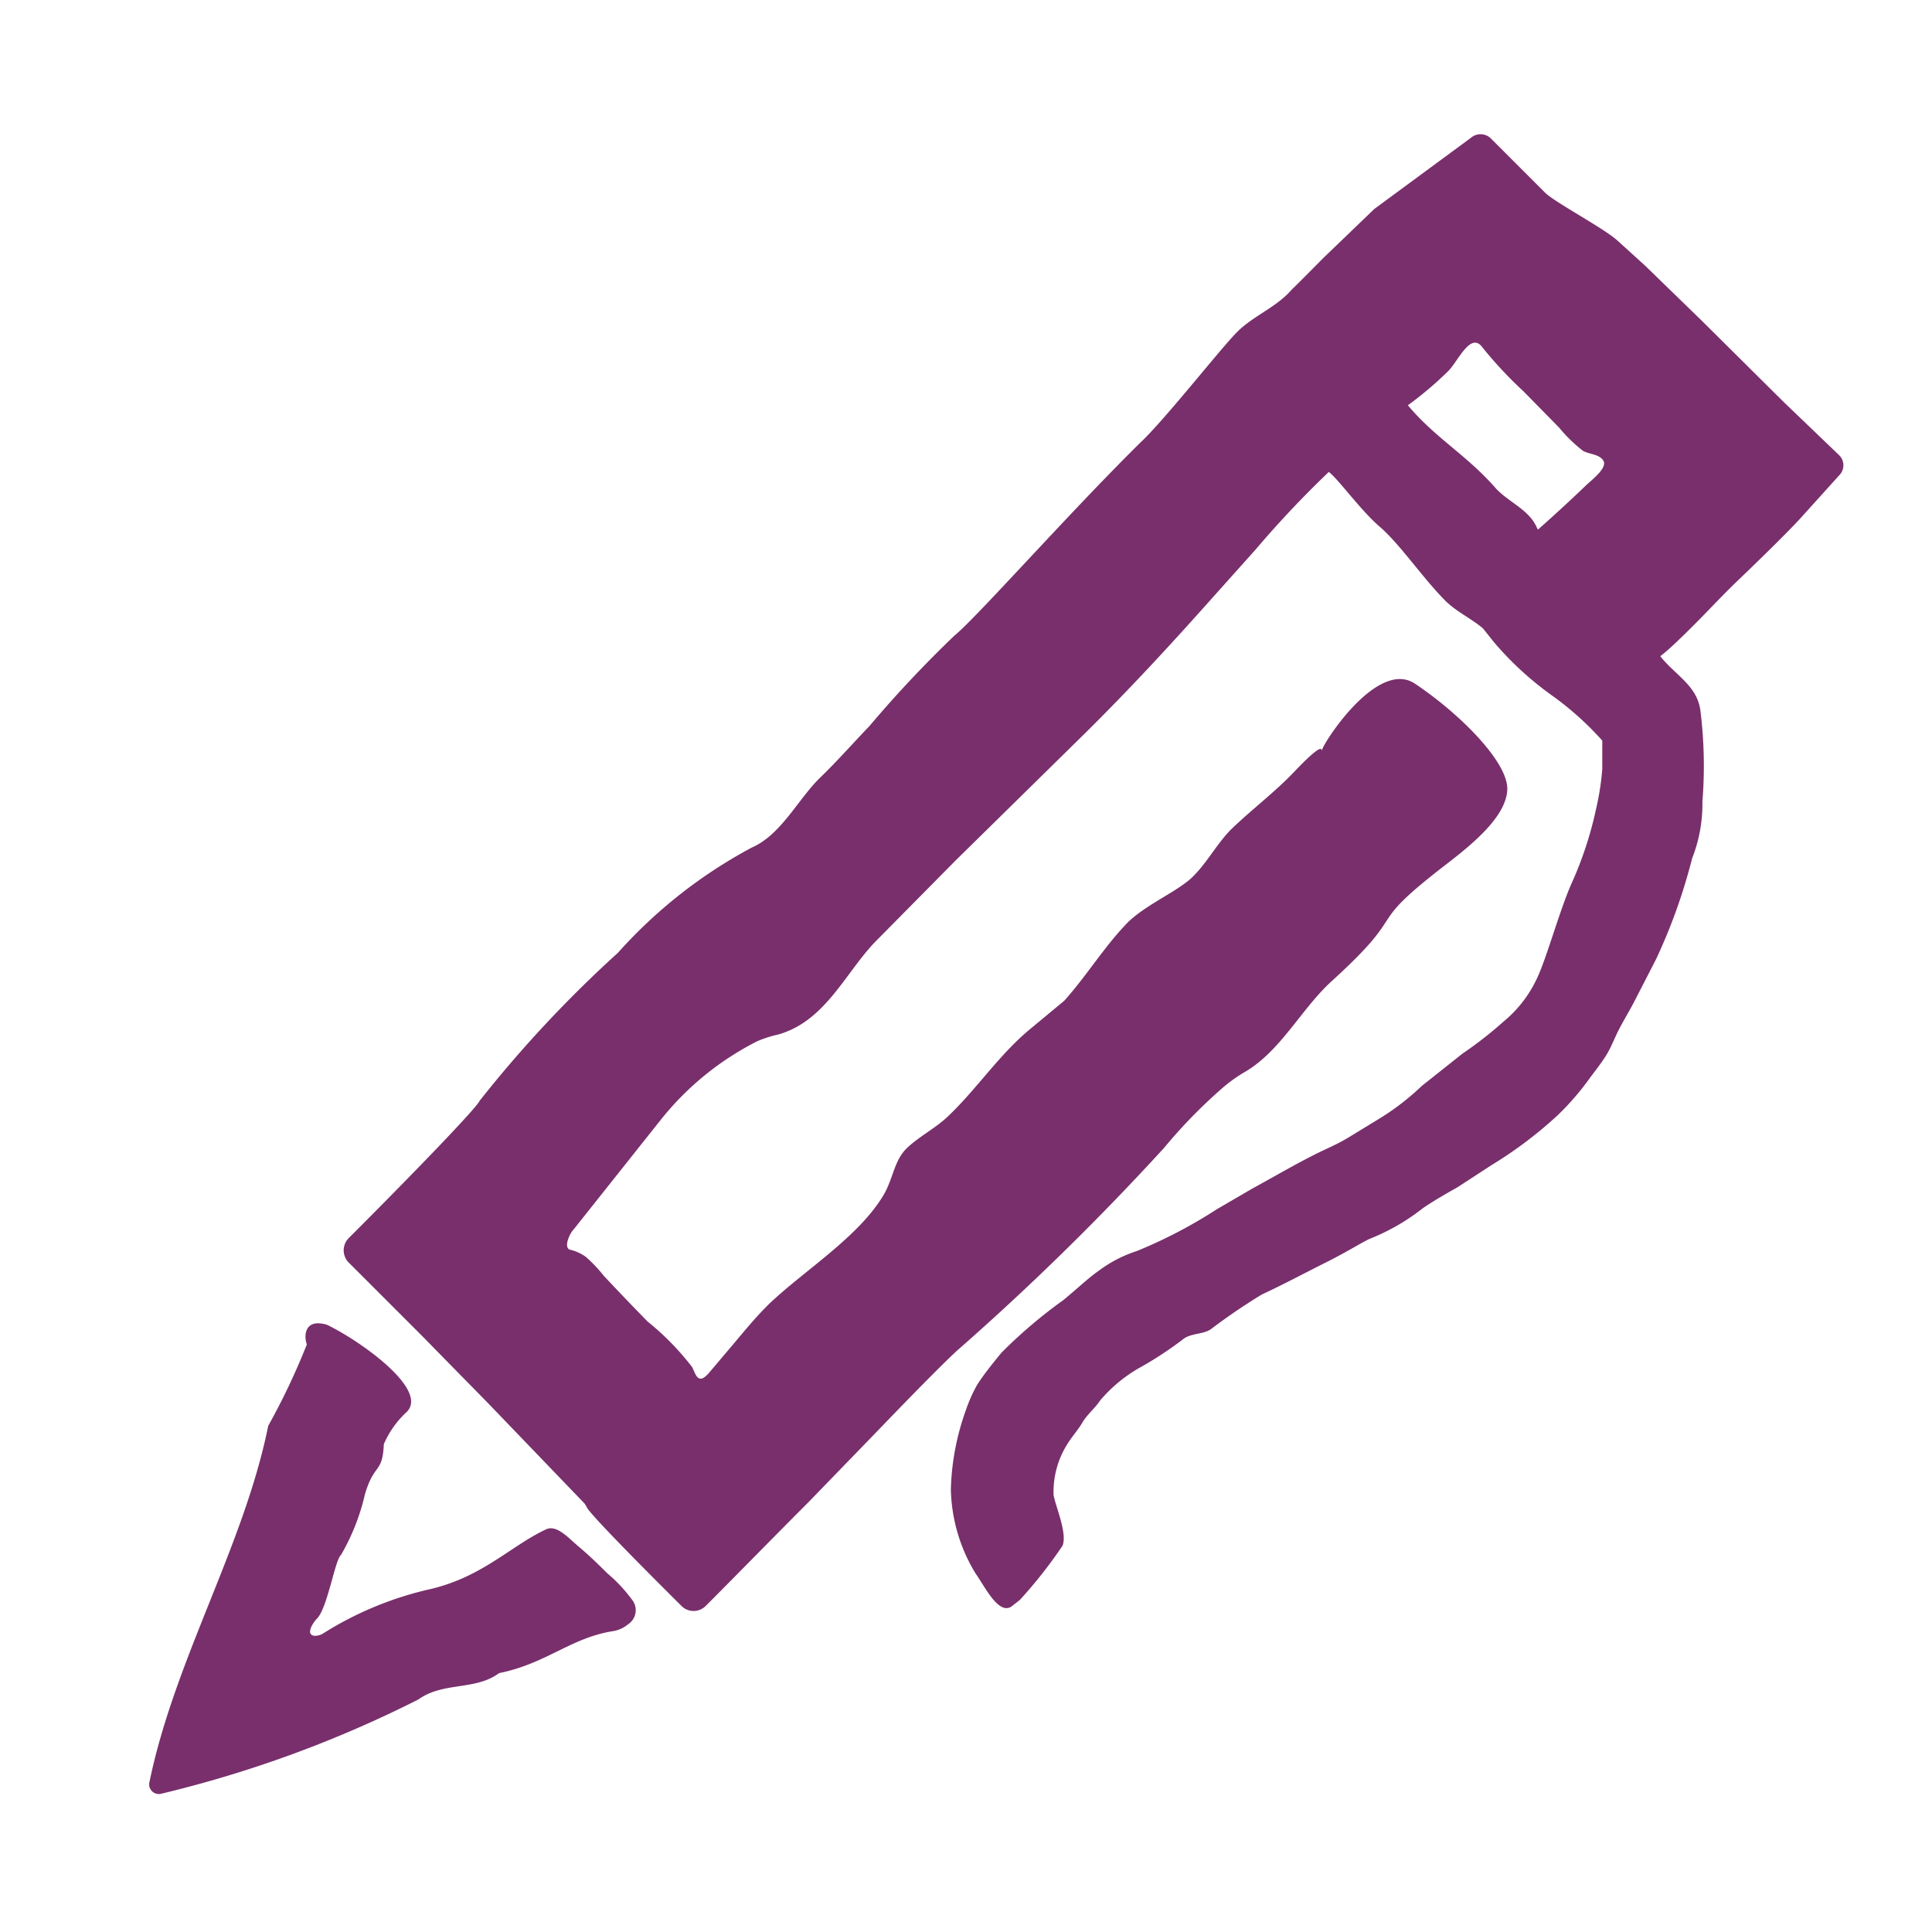 <svg id="Pieces" xmlns="http://www.w3.org/2000/svg" viewBox="0 0 60 60"><defs><style>.cls-1{fill:#792f6c;}</style></defs><path class="cls-1" d="M47.5,18.52a13.19,13.19,0,0,1,1.67,1.63c.6.75,1.53,1.38,1.94.59.2-.4,0,.1.89-.74s1.28-1.31,2-2,1.65-1.6,2-2l1.12-1.24a.44.44,0,0,0,0-.62L55.4,12.49,52.83,9.94,51.09,8.25l-.86-.78C49.81,7.09,48.37,6.33,48,6c0,0-1.17-1.17-1.72-1.72a.46.46,0,0,0-.6,0l-3,2.21L41.11,8c-.33.33-.65.66-1,1-.49.56-1.18.8-1.69,1.31s-2.25,2.73-3,3.43c-2.25,2.22-5.09,5.44-5.78,6A36.46,36.46,0,0,0,27,22.55c-.52.54-1,1.09-1.55,1.62-.67.66-1.2,1.76-2.1,2.15a15.13,15.13,0,0,0-4.16,3.27,38,38,0,0,0-4.29,4.59c-.11.24-2,2.2-4.07,4.27a.54.54,0,0,0,0,.76l2.26,2.26,2.07,2.11,3,3.12.1.17c.27.35,1.37,1.48,2.9,3a.53.53,0,0,0,.76,0c1-1,2.05-2.08,3.17-3.2l2.17-2.24c1.23-1.28,2.27-2.33,2.57-2.58a81.58,81.58,0,0,0,6.32-6.2,16,16,0,0,1,1.79-1.84,4.66,4.66,0,0,1,.67-.49c1.16-.65,1.8-2,2.77-2.87,2.51-2.29.86-1.55,3.55-3.62.79-.61,1.85-1.47,1.88-2.31s-1.45-2.34-2.87-3.29c-1.09-.72-2.63,1.52-2.86,2s.4-.61-.86.71c-.61.65-1.34,1.19-2,1.83-.43.44-.72,1-1.17,1.45s-1.39.83-2,1.4c-.74.75-1.29,1.67-2,2.46l-1,.83c-1,.81-1.68,1.87-2.59,2.74-.39.38-.9.63-1.29,1s-.43.92-.7,1.41c-.76,1.33-2.48,2.38-3.58,3.43-.4.39-.76.83-1.13,1.27l-.55.65-.23.27-.09.08c-.24.19-.31-.15-.4-.31a8.35,8.35,0,0,0-1.38-1.41c-.46-.47-.91-.94-1.36-1.42a4.48,4.48,0,0,0-.56-.59,1.37,1.37,0,0,0-.49-.22c-.21-.07,0-.51.1-.61l2.71-3.41a9.05,9.05,0,0,1,3-2.45h0a3.53,3.53,0,0,1,.65-.21c1.46-.41,2.07-1.88,3-2.86l2.52-2.55,4.07-4c1.19-1.18,2.34-2.41,3.46-3.66l1.79-2a31.61,31.61,0,0,1,4.27-4.16,11.21,11.21,0,0,0,1.7-1.37c.31-.3.7-1.25,1.07-.74a12.55,12.55,0,0,0,1.27,1.36l1.11,1.13a4.58,4.58,0,0,0,.74.72c.19.11.5.1.63.3s-.24.51-.5.74c-.77.74-1.47,1.36-1.85,1.69A1.07,1.07,0,0,0,47.5,18.52Z"/><path class="cls-1" d="M19.62,49.67a4.64,4.64,0,0,0-.76-.81c-.29-.29-.58-.57-.89-.83s-.67-.68-1-.54c-1.12.52-2,1.51-3.69,1.88A10.64,10.64,0,0,0,10,50.75c-.32.14-.55,0-.18-.46.34-.28.58-1.85.77-2a6.72,6.72,0,0,0,.74-1.87c.29-1,.55-.64.59-1.57a2.93,2.93,0,0,1,.71-1c.7-.69-1.44-2.21-2.48-2.71-.77-.22-.69.46-.62.61a21.14,21.14,0,0,1-1.2,2.53C7.58,48,5.42,51.55,4.64,55.35a.3.3,0,0,0,.35.36,36.52,36.52,0,0,0,8-2.93c.78-.56,1.77-.27,2.51-.82,1.49-.3,2.23-1.11,3.58-1.31a1,1,0,0,0,.43-.21A.52.52,0,0,0,19.62,49.67Z"/><path class="cls-1" d="M31.4,49.9l.27-.21A14.36,14.36,0,0,0,33,48c.15-.39-.22-1.22-.28-1.57a2.77,2.77,0,0,1,.42-1.57c.13-.22.34-.45.48-.69s.4-.45.54-.67a4.55,4.55,0,0,1,1.19-1,11.26,11.26,0,0,0,1.38-.9c.24-.2.6-.15.86-.31a18.94,18.94,0,0,1,1.6-1.09c.63-.29,1.32-.66,2-1s1.19-.67,1.38-.74a6.58,6.58,0,0,0,1.62-.94c.34-.23.7-.44,1.06-.64l1.06-.69a12.91,12.91,0,0,0,2.07-1.56,8.27,8.27,0,0,0,1-1.16c.16-.21.32-.42.46-.63s.25-.47.36-.71.29-.54.51-.94l.72-1.4a17.51,17.51,0,0,0,1.12-3.13s0,0,0,0a4.63,4.63,0,0,0,.32-1.77,13.78,13.78,0,0,0-.06-2.8c-.09-.81-.82-1.14-1.27-1.74a26.14,26.14,0,0,0-2.77-2.85,5,5,0,0,1-.83-.8,2.48,2.48,0,0,1-.21-.31c-.24-.57-.9-.8-1.29-1.24-1-1.14-2.1-1.67-3-2.93-.26-.37-.63-.86-1.08-.8s-1.38,1-2,1.83c-.48.65.58,1.27.83,1.36s1,1.18,1.65,1.74,1.34,1.6,2.06,2.32c.34.33.79.54,1.15.84l.36.45A10,10,0,0,0,48.2,21.6,9.53,9.53,0,0,1,49.76,23c0-.06,0,.53,0,.89a8.37,8.37,0,0,1-.19,1.22,11.46,11.46,0,0,1-.77,2.34c-.38.86-.8,2.42-1.1,3a3.8,3.8,0,0,1-1,1.27,12.15,12.15,0,0,1-1.28,1l-1.26,1a7.88,7.88,0,0,1-1.29,1l-1,.61c-.34.21-.72.36-1.07.54-.63.32-1.23.67-1.94,1.06l-1.08.63a14.89,14.89,0,0,1-2.47,1.29,4.09,4.09,0,0,0-1.21.63c-.31.22-.6.5-1.07.89A15.27,15.27,0,0,0,31.11,42c-.29.35-.56.69-.76,1a4.74,4.74,0,0,0-.36.81,7.84,7.84,0,0,0-.46,2.44,5.21,5.21,0,0,0,.77,2.62C30.59,49.28,31,50.14,31.4,49.9Z"/></svg>